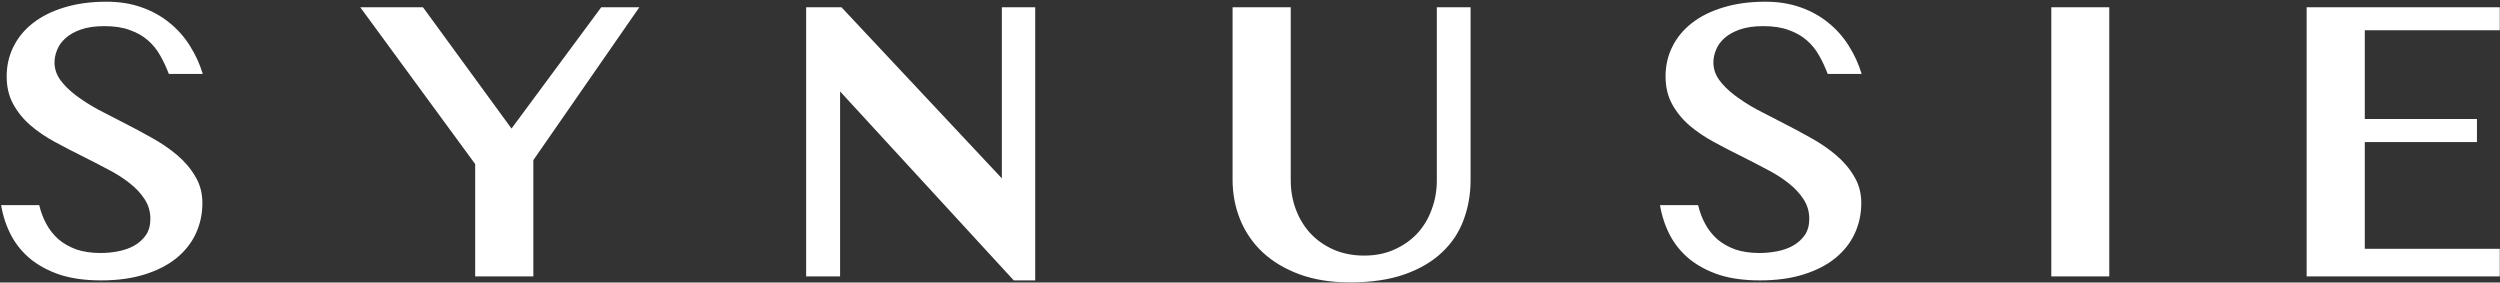 <svg xmlns="http://www.w3.org/2000/svg" width="1230" height="139" viewBox="0 0 1230 139" fill="none"><rect x="0" y="0" width="1230" height="139" fill="#333333" stroke="none"/><path d="M49.672 137.953C42.055 137.953 35.382 137.042 29.652 135.219C23.988 133.331 19.138 130.759 15.102 127.504C11.13 124.249 7.94 120.375 5.531 115.883C3.122 111.326 1.462 106.345 0.551 100.941H19.301C20.082 104.262 21.254 107.354 22.816 110.219C24.379 113.083 26.365 115.59 28.773 117.738C31.247 119.822 34.177 121.482 37.562 122.719C41.013 123.891 44.984 124.477 49.477 124.477C52.471 124.477 55.434 124.184 58.363 123.598C61.293 123.012 63.897 122.068 66.176 120.766C68.519 119.398 70.408 117.673 71.84 115.59C73.272 113.441 73.988 110.805 73.988 107.68C73.988 104.099 73.044 100.876 71.156 98.012C69.268 95.082 66.762 92.413 63.637 90.004C60.512 87.53 56.898 85.251 52.797 83.168C48.76 81.019 44.594 78.871 40.297 76.723C35.805 74.509 31.345 72.198 26.918 69.789C22.491 67.38 18.52 64.678 15.004 61.684C11.488 58.624 8.656 55.141 6.508 51.234C4.359 47.328 3.285 42.771 3.285 37.562C3.285 32.289 4.392 27.439 6.605 23.012C8.819 18.52 12.009 14.646 16.176 11.391C20.408 8.07 25.551 5.499 31.605 3.676C37.725 1.788 44.659 0.844 52.406 0.844C58.721 0.844 64.451 1.755 69.594 3.578C74.802 5.401 79.392 7.94 83.363 11.195C87.335 14.385 90.688 18.162 93.422 22.523C96.156 26.82 98.272 31.443 99.769 36.391H83.07C81.898 33.266 80.499 30.271 78.871 27.406C77.309 24.542 75.29 22.035 72.816 19.887C70.408 17.738 67.445 16.046 63.93 14.809C60.479 13.507 56.312 12.855 51.43 12.855C46.807 12.855 42.934 13.409 39.809 14.516C36.684 15.622 34.145 17.055 32.191 18.812C30.303 20.505 28.936 22.426 28.09 24.574C27.244 26.658 26.82 28.708 26.82 30.727C26.82 33.786 27.764 36.651 29.652 39.32C31.605 41.99 34.177 44.529 37.367 46.938C40.557 49.346 44.171 51.658 48.207 53.871C52.309 56.02 56.475 58.168 60.707 60.316C65.329 62.66 69.952 65.134 74.574 67.738C79.197 70.277 83.363 73.109 87.074 76.234C90.785 79.359 93.78 82.875 96.059 86.781C98.402 90.622 99.574 94.984 99.574 99.867C99.574 105.271 98.5 110.284 96.352 114.906C94.203 119.529 91.013 123.565 86.781 127.016C82.615 130.401 77.406 133.07 71.156 135.023C64.971 136.977 57.81 137.953 49.672 137.953ZM208.109 3.578L251.664 63.246L295.805 3.578H314.555L262.406 78.773V136H233.793V80.727L177.25 3.578H208.109ZM396.625 3.578H414.008L492.914 87.758V3.578H509.32V137.953H498.773L413.324 44.984V136H396.625V3.578ZM606.43 3.578H635.043V88.734C635.043 93.812 635.889 98.598 637.582 103.09C639.275 107.582 641.684 111.521 644.809 114.906C647.934 118.227 651.71 120.863 656.137 122.816C660.629 124.77 665.642 125.746 671.176 125.746C676.645 125.746 681.56 124.77 685.922 122.816C690.349 120.863 694.125 118.227 697.25 114.906C700.375 111.521 702.751 107.582 704.379 103.09C706.072 98.598 706.918 93.812 706.918 88.734V3.578H723.52V88.734C723.52 95.57 722.38 102.048 720.102 108.168C717.888 114.223 714.372 119.529 709.555 124.086C704.802 128.643 698.682 132.257 691.195 134.926C683.708 137.595 674.691 138.93 664.145 138.93C654.77 138.93 646.469 137.595 639.242 134.926C632.081 132.257 626.059 128.643 621.176 124.086C616.293 119.464 612.615 114.092 610.141 107.973C607.667 101.853 606.43 95.342 606.43 88.441V3.578ZM865.844 137.953C858.227 137.953 851.553 137.042 845.824 135.219C840.16 133.331 835.31 130.759 831.273 127.504C827.302 124.249 824.112 120.375 821.703 115.883C819.294 111.326 817.634 106.345 816.723 100.941H835.473C836.254 104.262 837.426 107.354 838.988 110.219C840.551 113.083 842.536 115.59 844.945 117.738C847.419 119.822 850.349 121.482 853.734 122.719C857.185 123.891 861.156 124.477 865.648 124.477C868.643 124.477 871.605 124.184 874.535 123.598C877.465 123.012 880.069 122.068 882.348 120.766C884.691 119.398 886.579 117.673 888.012 115.59C889.444 113.441 890.16 110.805 890.16 107.68C890.16 104.099 889.216 100.876 887.328 98.012C885.44 95.082 882.934 92.413 879.809 90.004C876.684 87.53 873.07 85.251 868.969 83.168C864.932 81.019 860.766 78.871 856.469 76.723C851.977 74.509 847.517 72.198 843.09 69.789C838.663 67.38 834.691 64.678 831.176 61.684C827.66 58.624 824.828 55.141 822.68 51.234C820.531 47.328 819.457 42.771 819.457 37.562C819.457 32.289 820.564 27.439 822.777 23.012C824.991 18.52 828.181 14.646 832.348 11.391C836.579 8.07 841.723 5.499 847.777 3.676C853.897 1.788 860.831 0.844 868.578 0.844C874.893 0.844 880.622 1.755 885.766 3.578C890.974 5.401 895.564 7.94 899.535 11.195C903.507 14.385 906.859 18.162 909.594 22.523C912.328 26.82 914.444 31.443 915.941 36.391H899.242C898.07 33.266 896.671 30.271 895.043 27.406C893.48 24.542 891.462 22.035 888.988 19.887C886.579 17.738 883.617 16.046 880.102 14.809C876.651 13.507 872.484 12.855 867.602 12.855C862.979 12.855 859.105 13.409 855.98 14.516C852.855 15.622 850.316 17.055 848.363 18.812C846.475 20.505 845.108 22.426 844.262 24.574C843.415 26.658 842.992 28.708 842.992 30.727C842.992 33.786 843.936 36.651 845.824 39.32C847.777 41.99 850.349 44.529 853.539 46.938C856.729 49.346 860.342 51.658 864.379 53.871C868.48 56.02 872.647 58.168 876.879 60.316C881.501 62.66 886.124 65.134 890.746 67.738C895.368 70.277 899.535 73.109 903.246 76.234C906.957 79.359 909.952 82.875 912.23 86.781C914.574 90.622 915.746 94.984 915.746 99.867C915.746 105.271 914.672 110.284 912.523 114.906C910.375 119.529 907.185 123.565 902.953 127.016C898.786 130.401 893.578 133.07 887.328 135.023C881.143 136.977 873.982 137.953 865.844 137.953ZM1009.24 3.578H1037.76V136H1009.24V3.578ZM1229.89 3.578V14.906H1163.48V58.559H1218.66V69.887H1163.48V122.426H1229.89V136H1134.87V3.578H1229.89Z" fill="white"></path></svg>